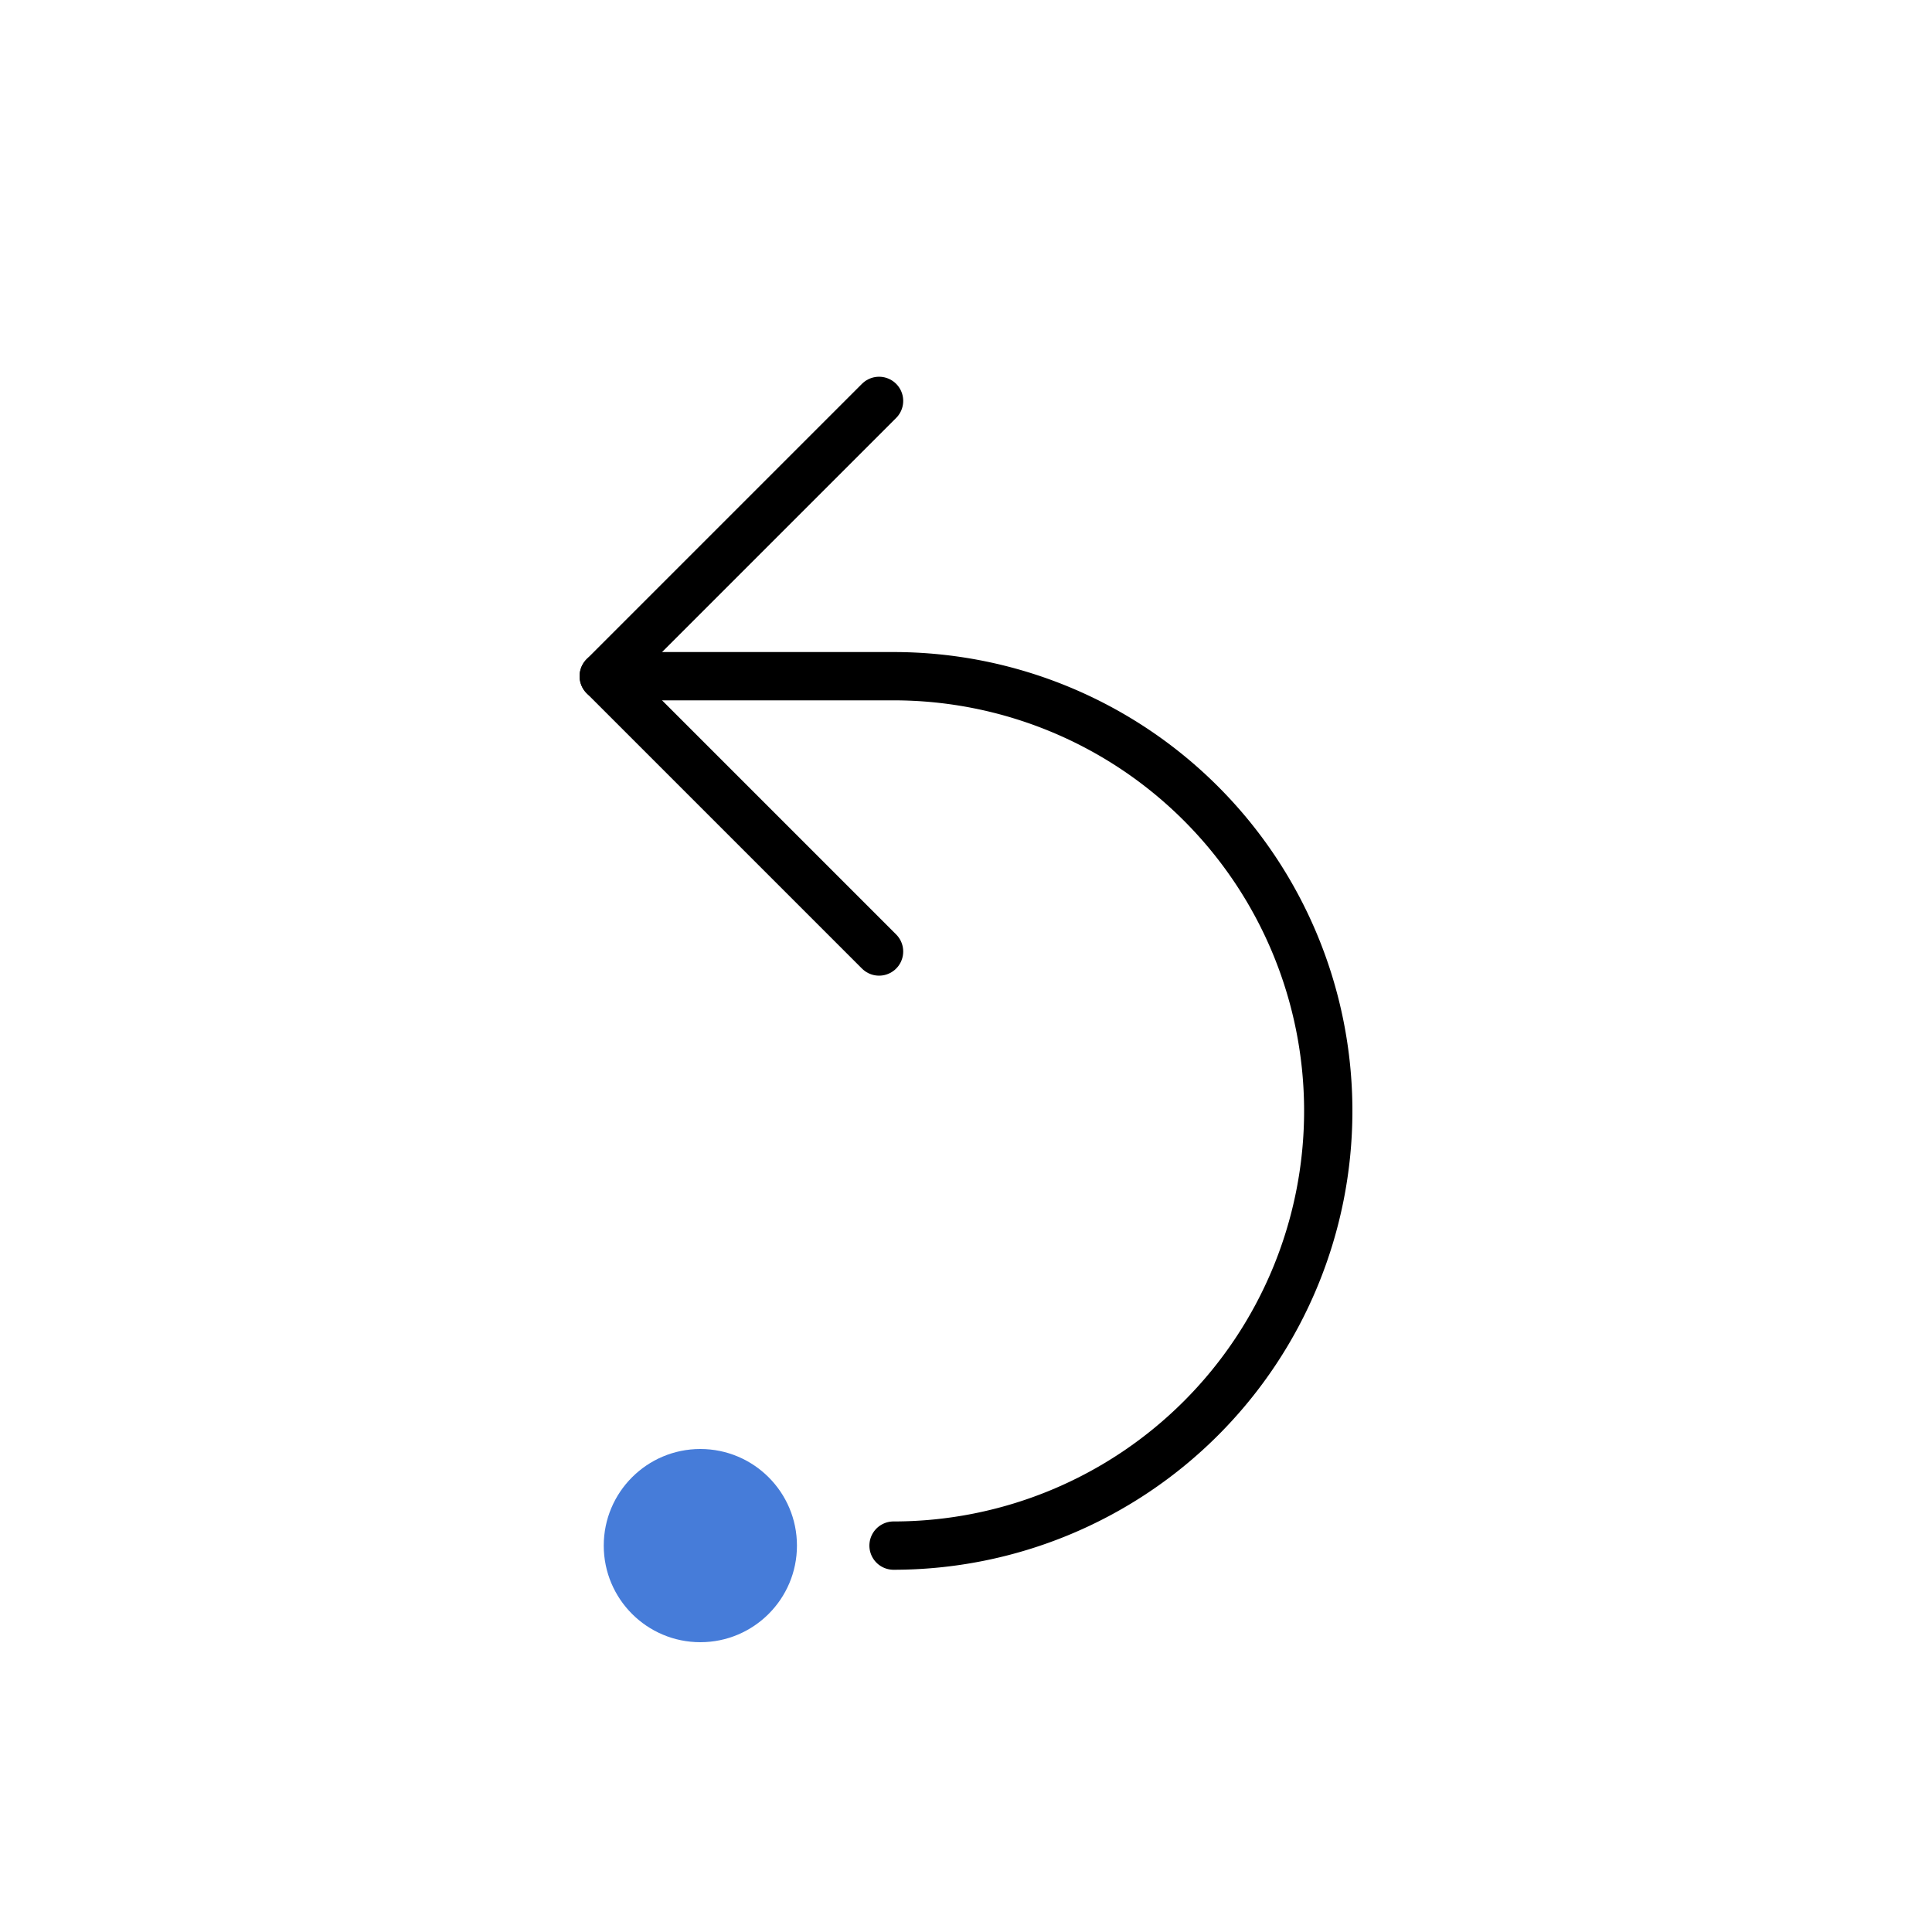 <svg xmlns="http://www.w3.org/2000/svg" width="40" height="40" viewBox="0 0 40 40">
  <defs>
    <style>
      .a {
        fill: #467cd9;
      }

      .b {
        fill: none;
        stroke: #000;
        stroke-linecap: round;
        stroke-linejoin: round;
      }
    </style>
  </defs>
  <title>progeo-undo</title>
  <g>
    <circle class="a" cx="14.5" cy="32" r="2"/>
    <path class="b" d="M18.5,32a9,9,0,0,0,0-18h-6"/>
    <polyline class="b" points="18.2 8.3 12.5 14 18.2 19.7"/>
  </g>
</svg>
